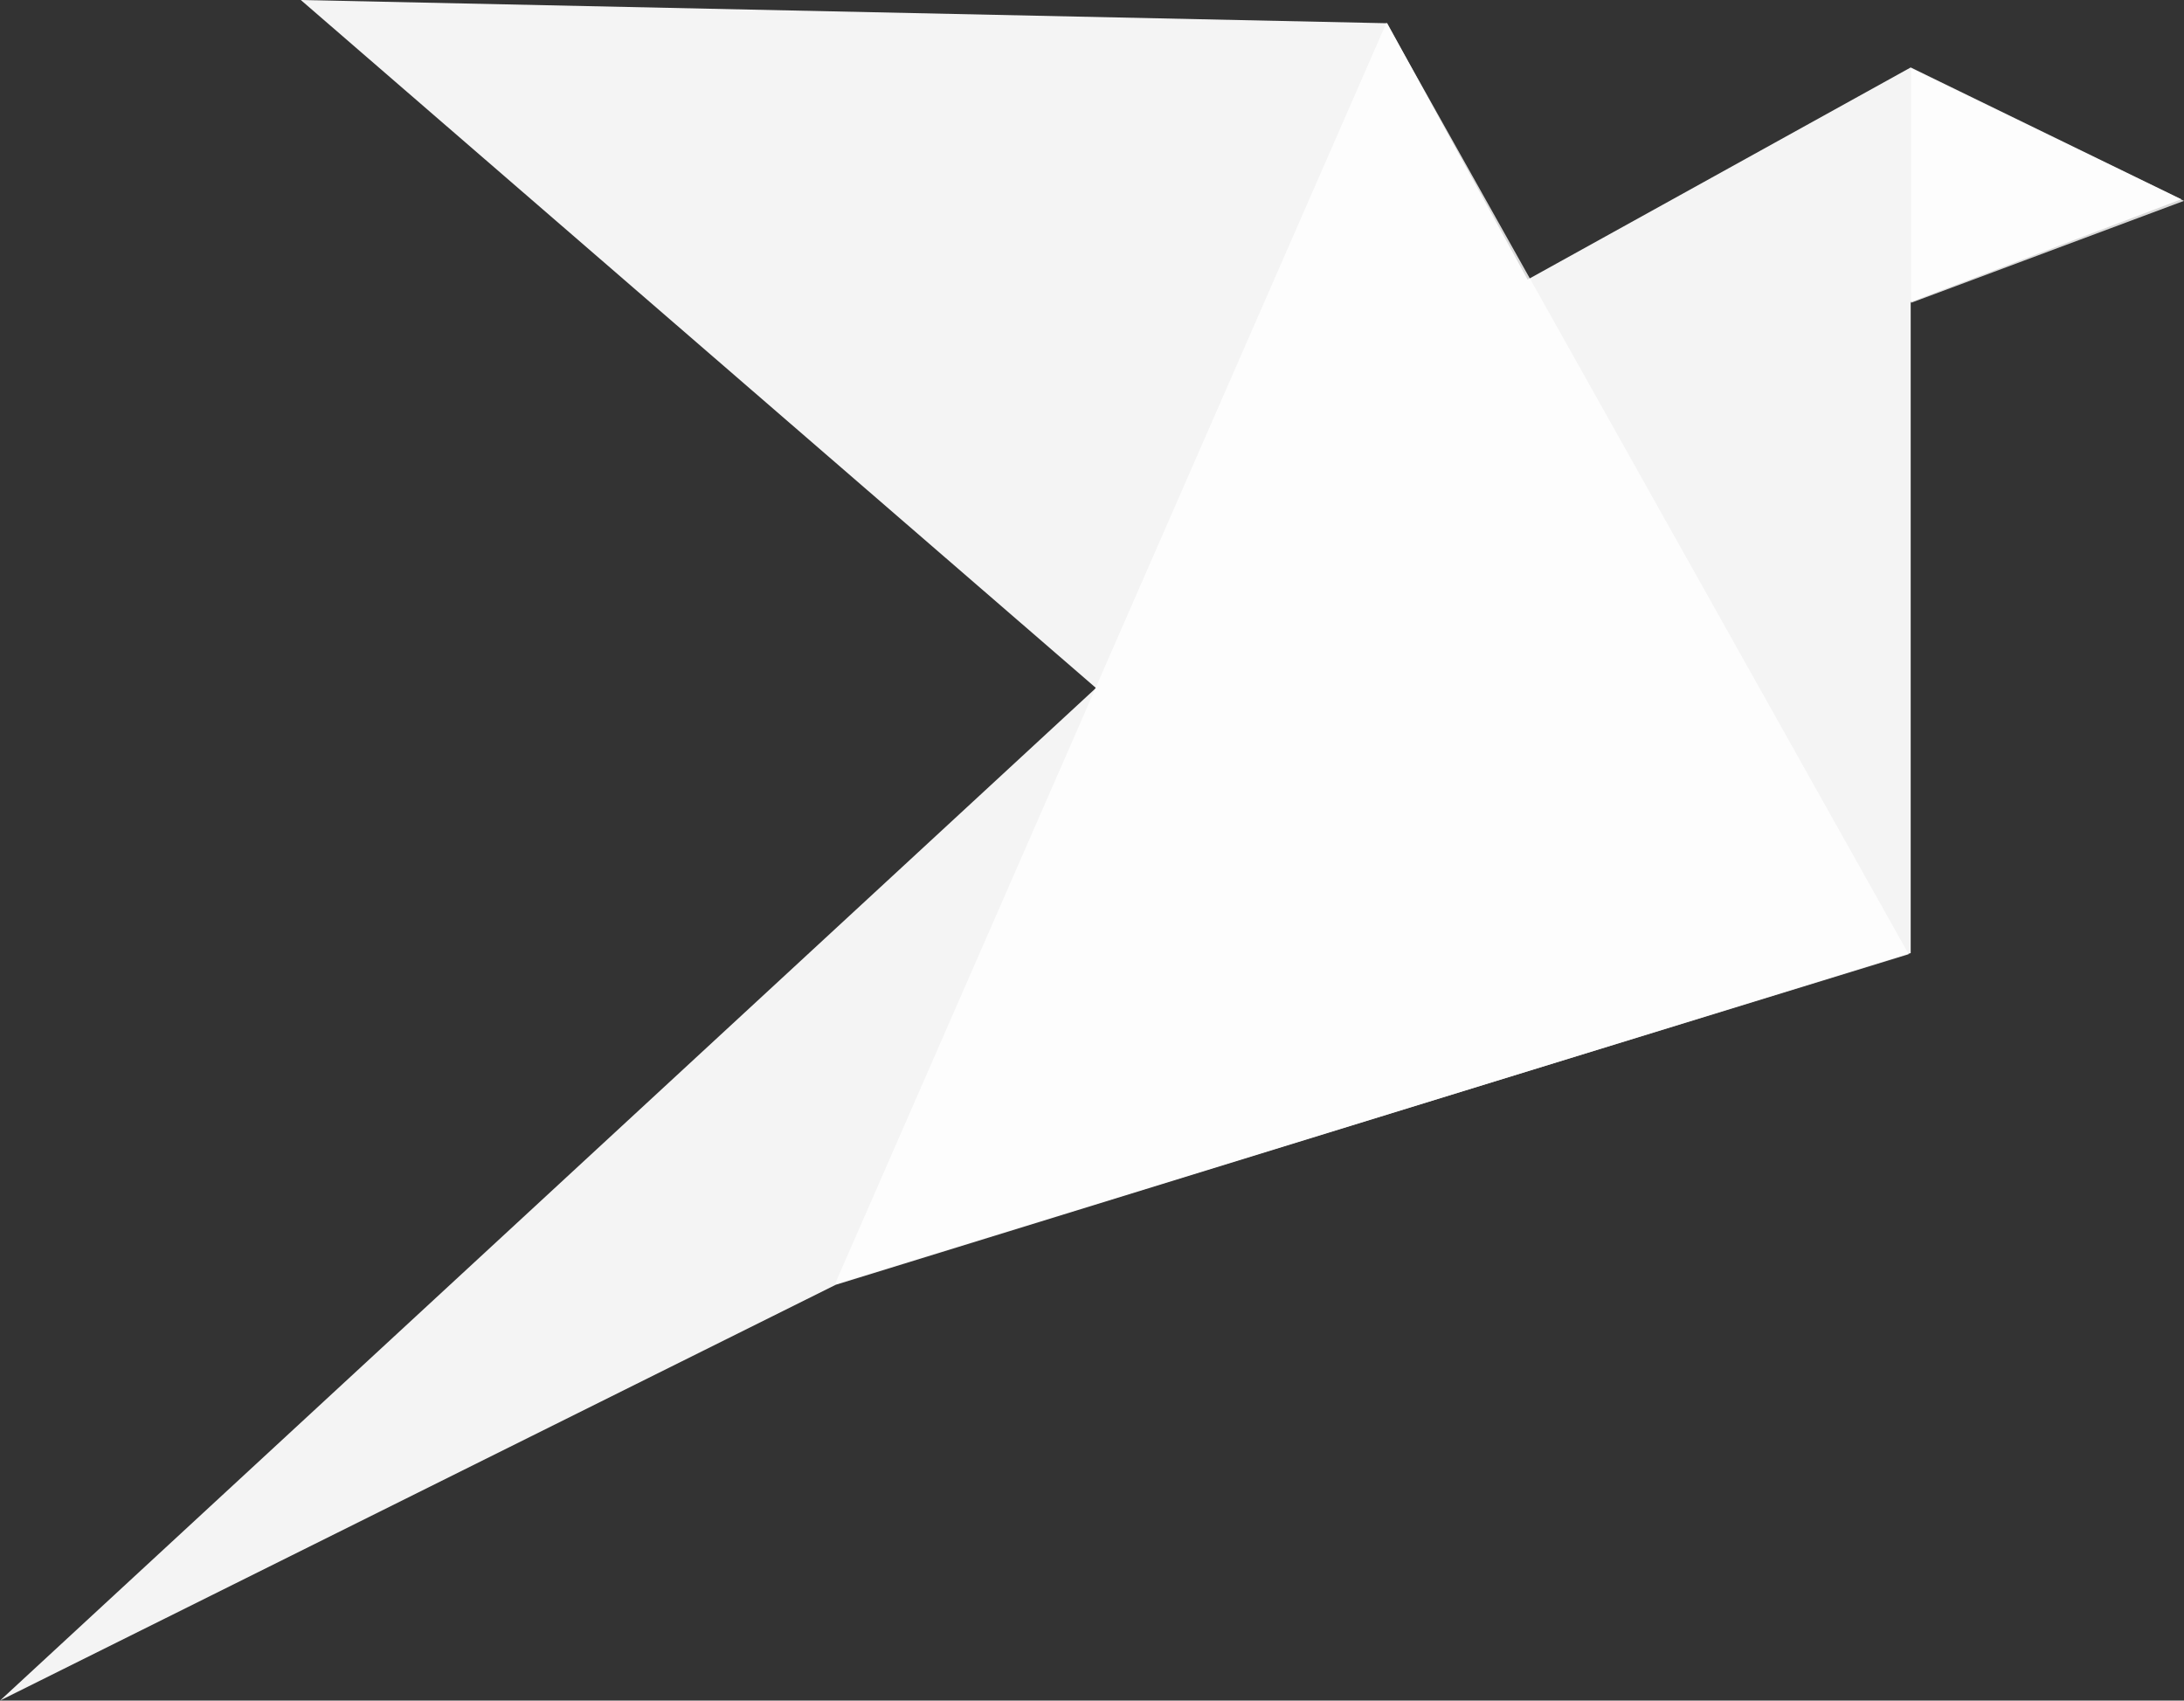 <svg xmlns="http://www.w3.org/2000/svg" width="23.118" height="18" viewBox="0 0 23.118 18">
  <rect x="0" y="0" width="23.118" height="18" fill="#333333" stroke="none"/>
  <g id="Group_650" data-name="Group 650" transform="translate(0.001)">
    <path id="Path_1" data-name="Path 1" d="M1862.777,160.361l11.5.246,1.486,2.713,4.055-2.245,2.865,1.395-2.865,1.088v6.891l-11.379,3.511-8.845,4.4,11.6-10.717Z" transform="translate(-1859.594 -160.361)" fill="#f4f4f4"/>
    <path id="Path_2" data-name="Path 2" d="M2049.413,480.434l-5.838,13.352,11.366-3.492Z" transform="translate(-2034.738 -480.194)" fill="rgba(255,255,255,0.82)"/>
    <path id="Path_3" data-name="Path 3" d="M2236.923,488.689l2.889,1.4-2.889,1.079Z" transform="translate(-2216.695 -487.963)" fill="rgba(255,255,255,0.82)"/>
  </g>
</svg>
